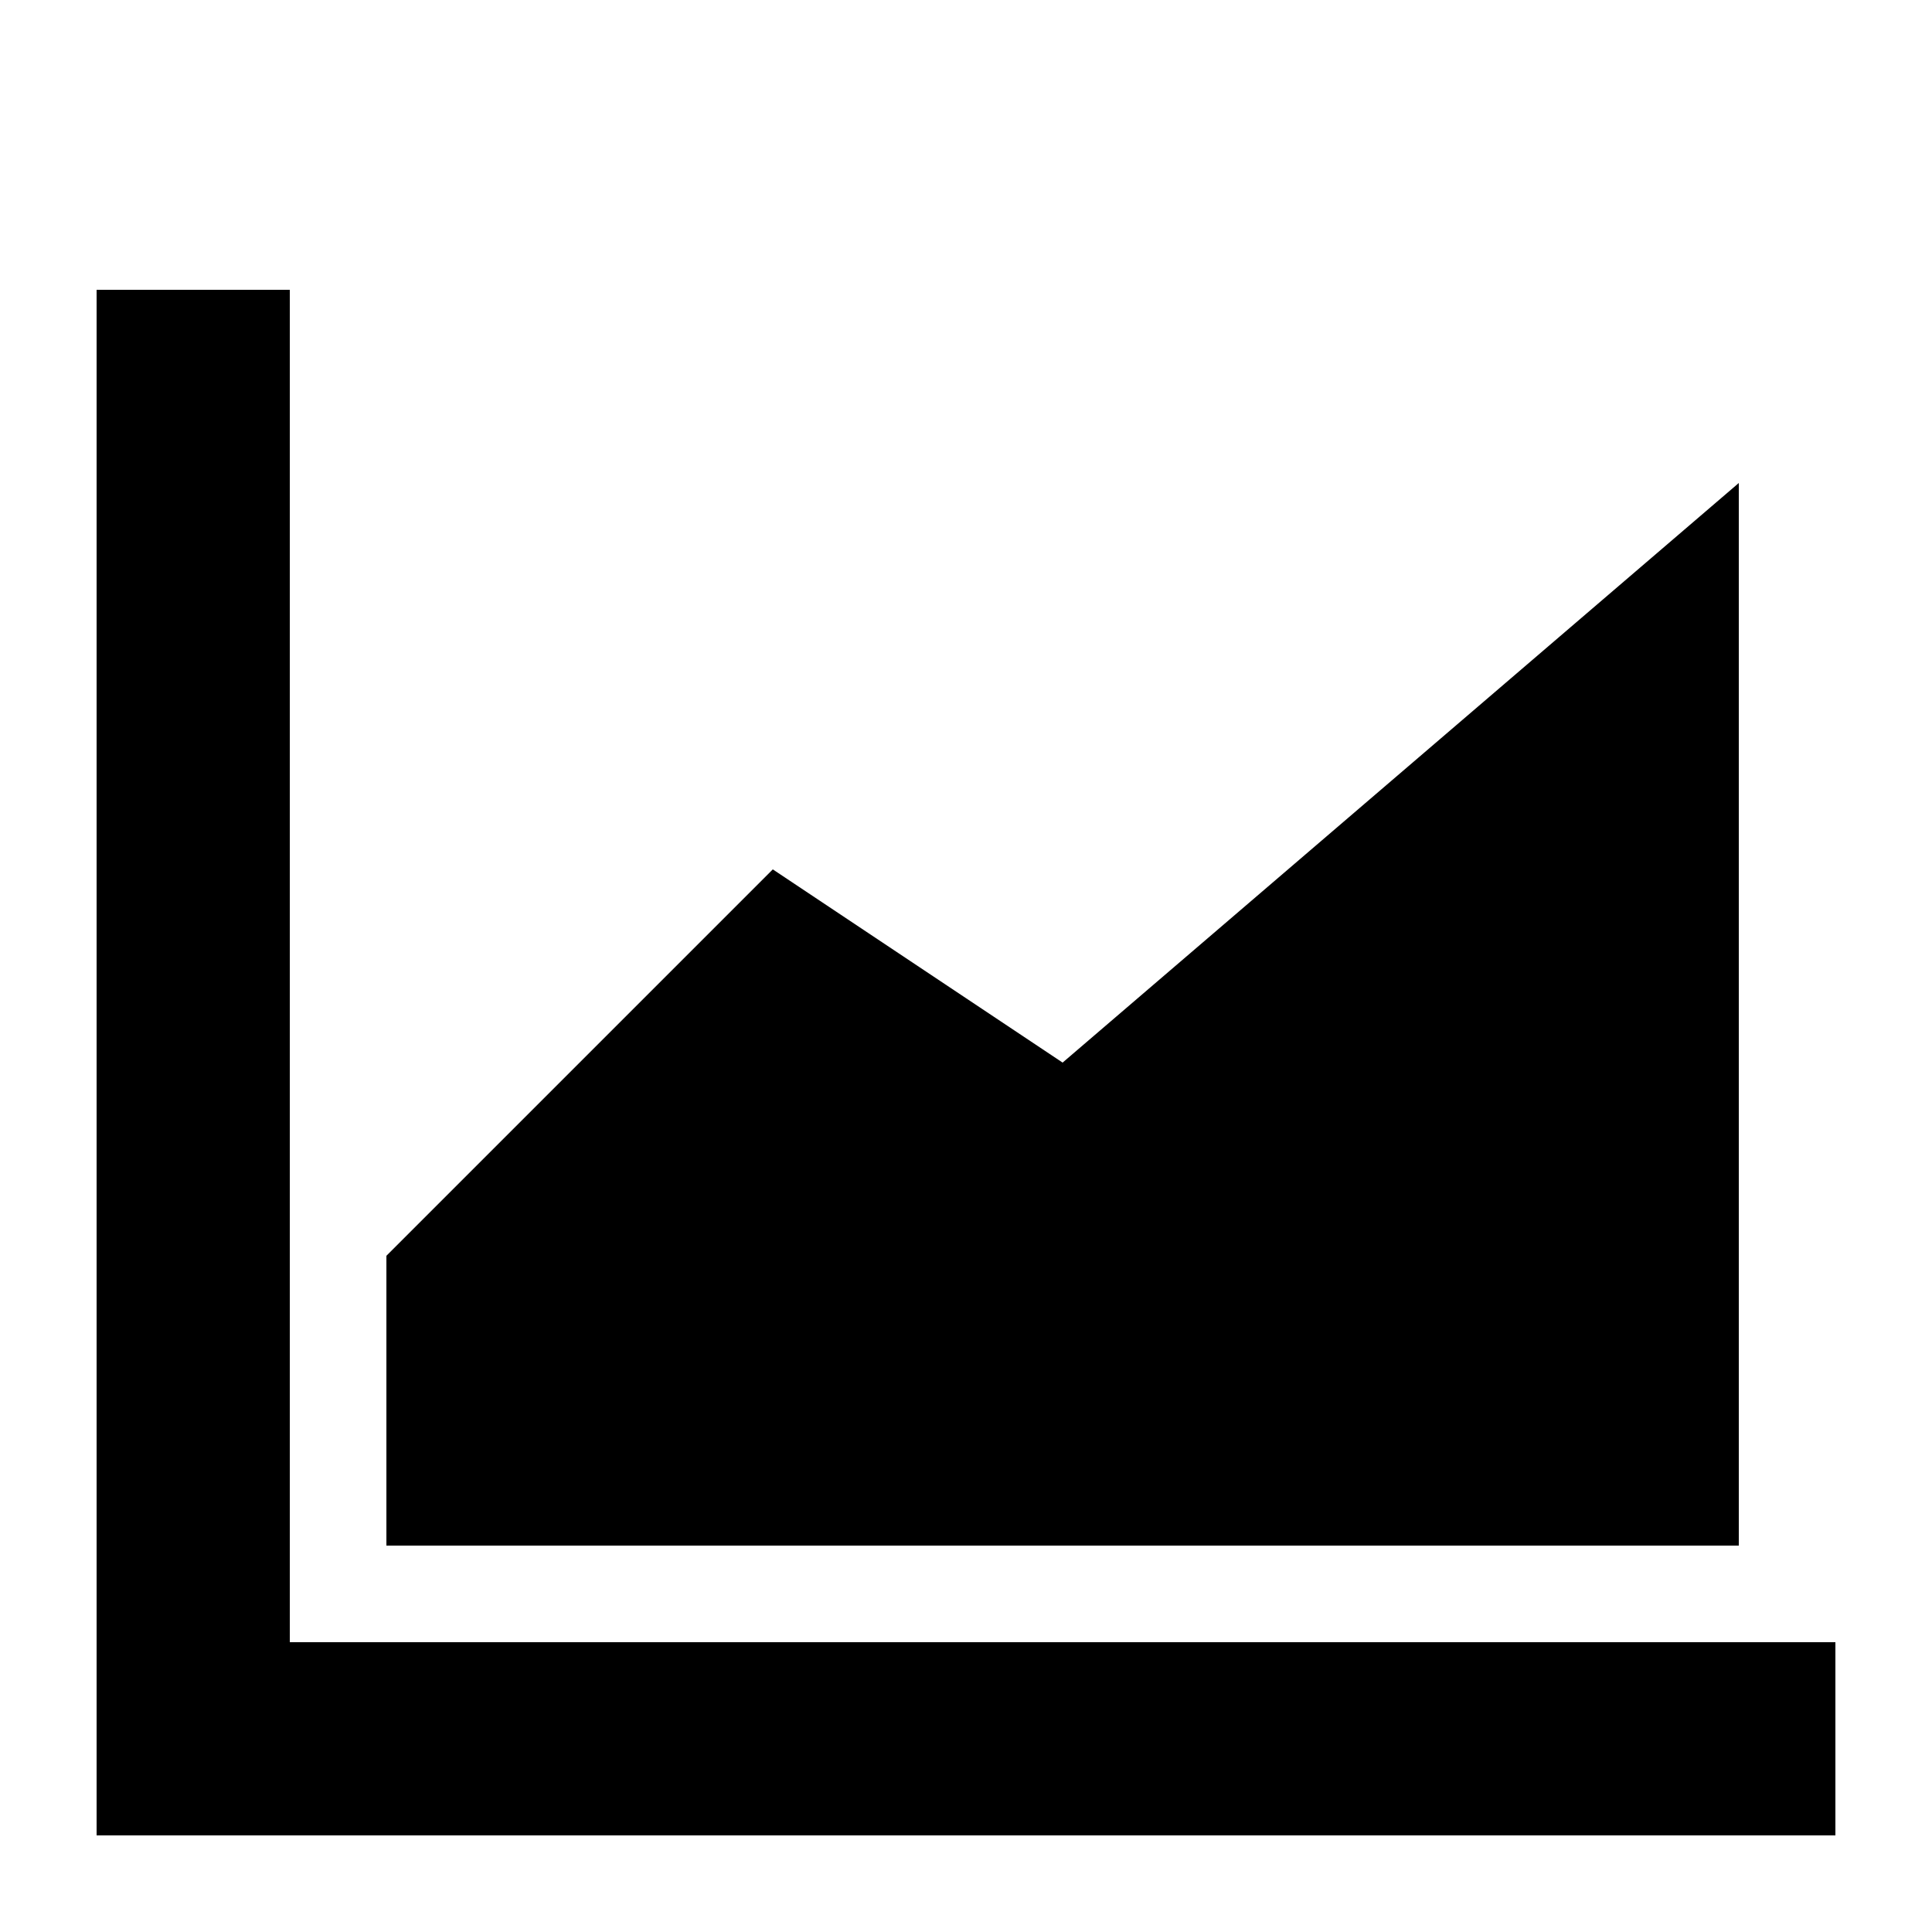 <?xml version="1.0" encoding="UTF-8"?><svg xmlns="http://www.w3.org/2000/svg" width="20" height="20" viewBox="0 0 20 20"><title>
		chart
	</title><path d="M3 3H1v16h18v-2H3z"/><path d="M11 11 8 9l-4 4v3h14V5z"/></svg>

